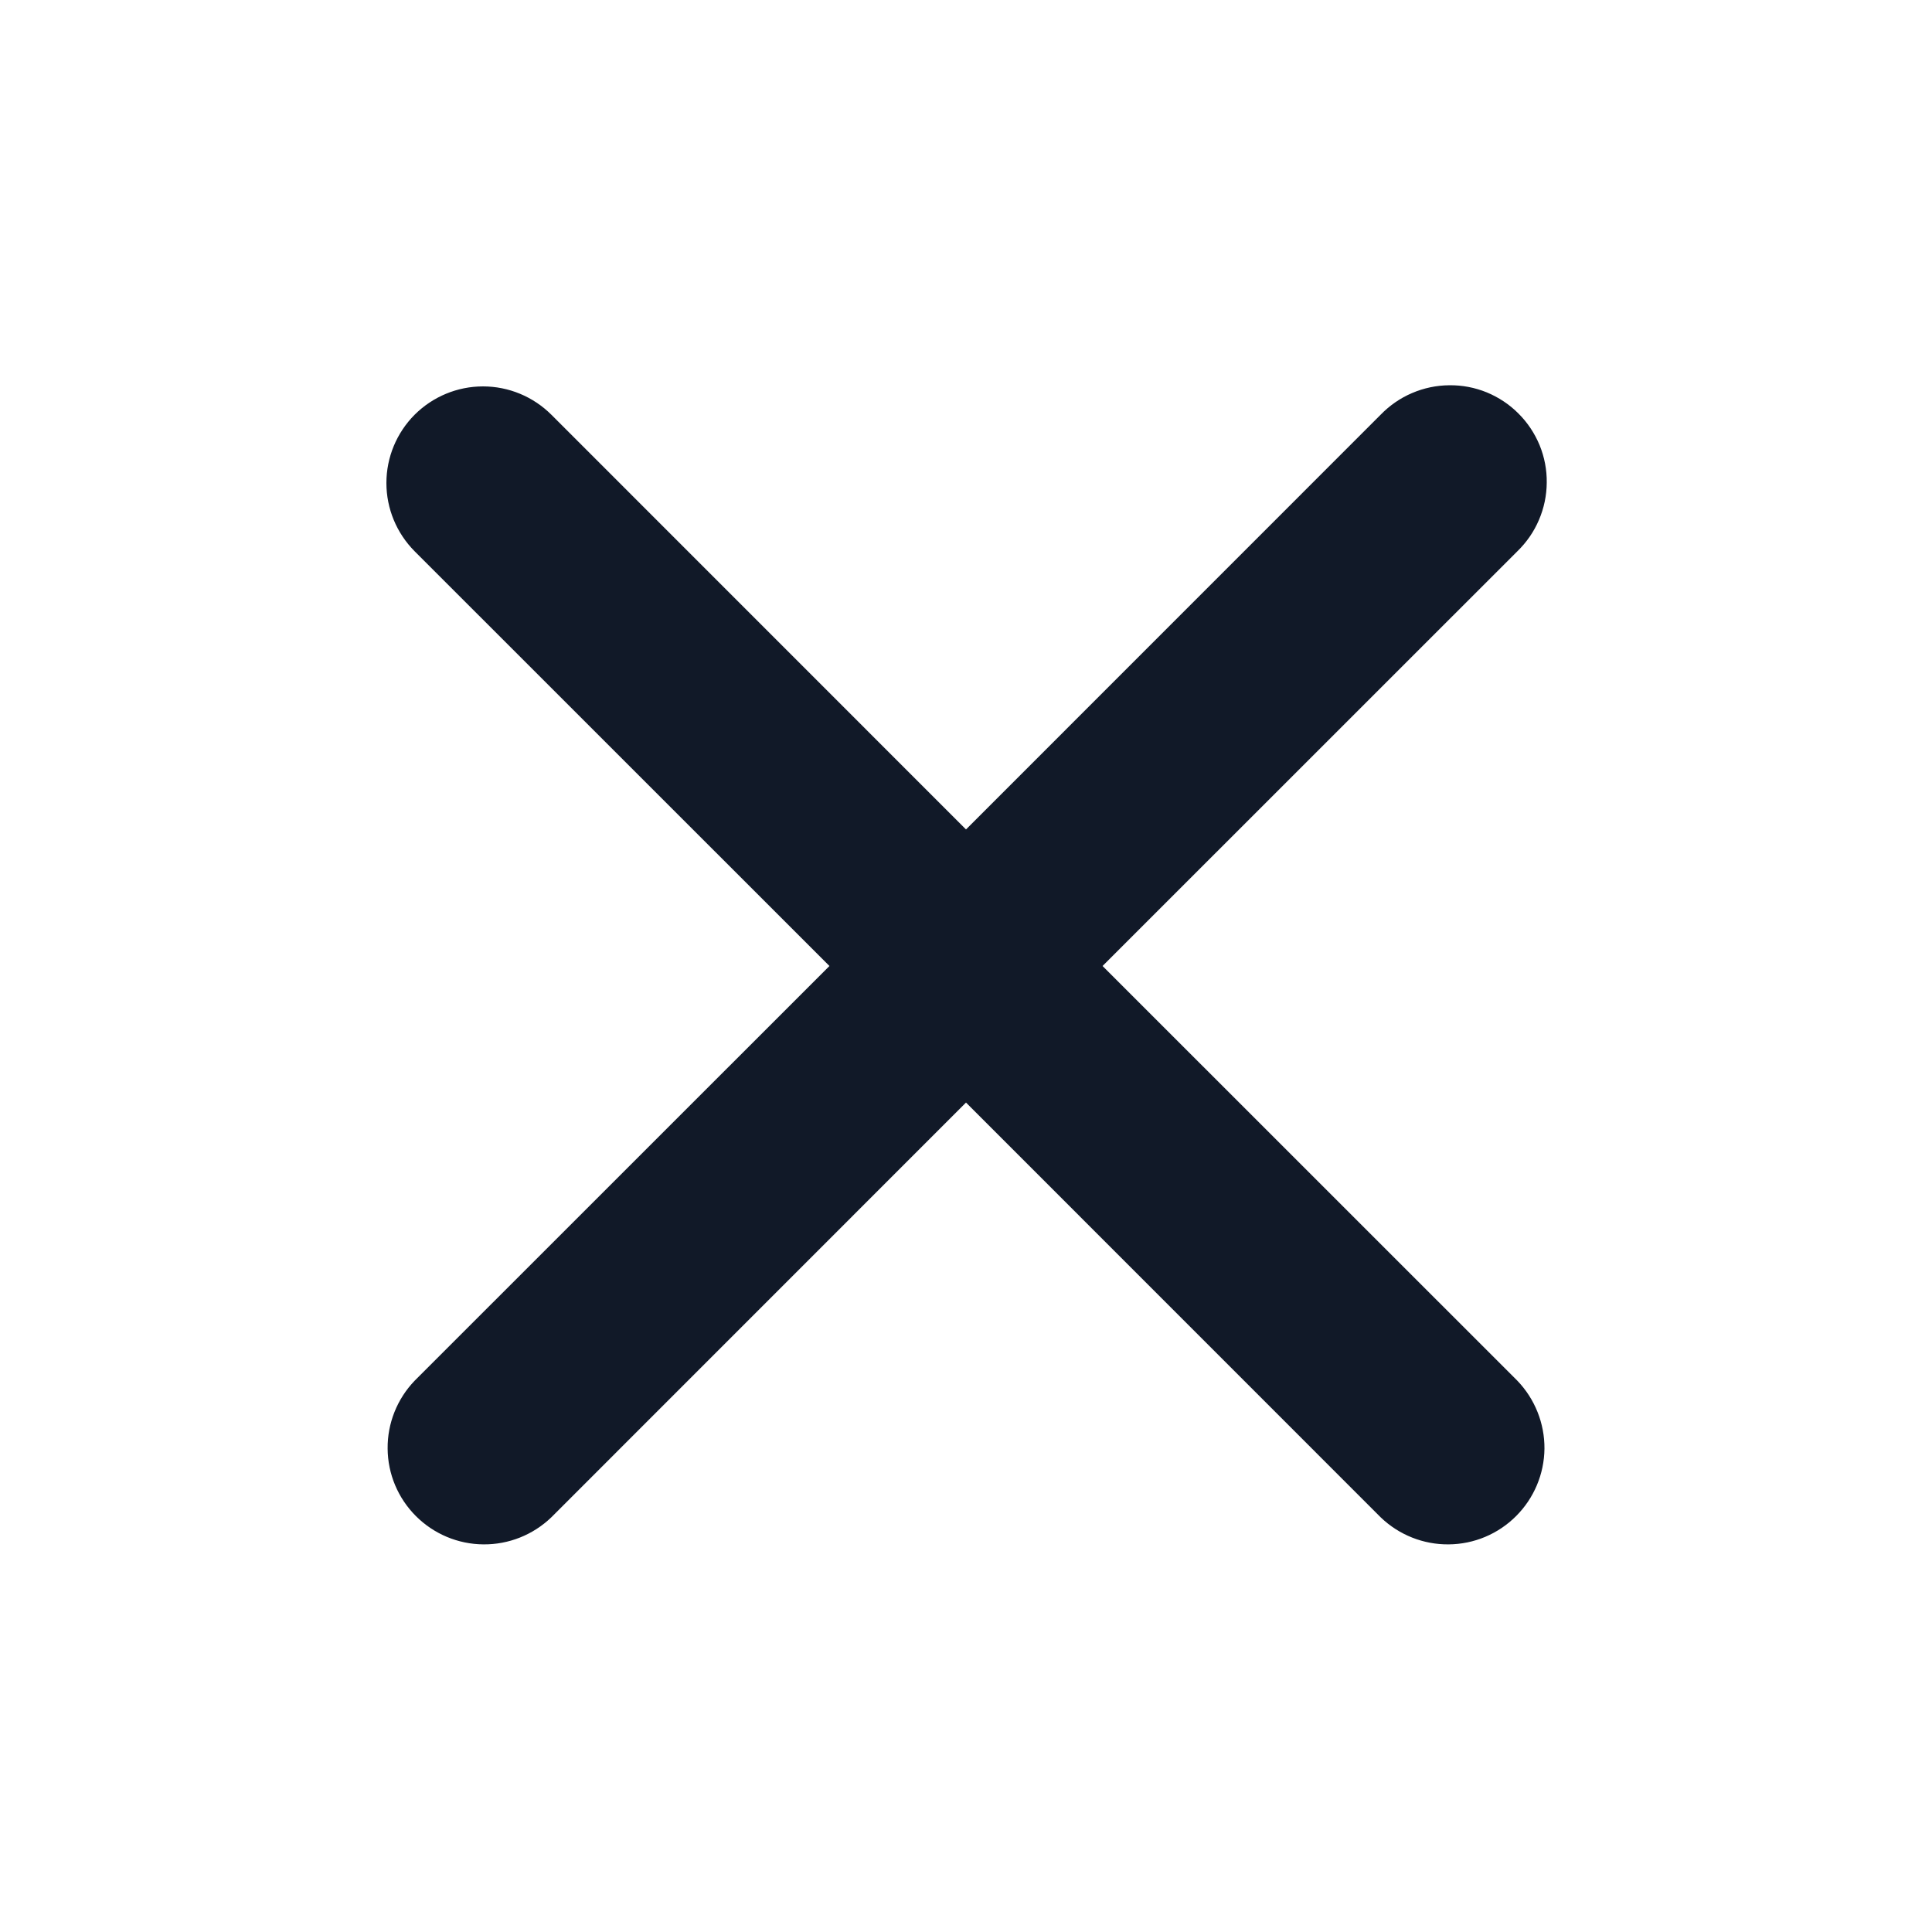 <svg width="100%" height="100%" viewBox="0 0 22 22" fill="none" xmlns="http://www.w3.org/2000/svg">
<path fill-rule="evenodd" clip-rule="evenodd" d="M4.722 4.722C4.929 4.516 5.208 4.4 5.5 4.4C5.792 4.4 6.071 4.516 6.278 4.722L11 9.445L15.722 4.722C15.824 4.617 15.945 4.533 16.079 4.476C16.214 4.418 16.358 4.388 16.504 4.387C16.65 4.385 16.795 4.413 16.93 4.468C17.065 4.524 17.188 4.605 17.291 4.709C17.395 4.812 17.476 4.935 17.532 5.07C17.587 5.205 17.615 5.35 17.613 5.496C17.612 5.642 17.582 5.786 17.524 5.921C17.467 6.055 17.383 6.176 17.278 6.278L12.555 11L17.278 15.722C17.478 15.93 17.589 16.208 17.587 16.496C17.584 16.785 17.468 17.06 17.264 17.264C17.06 17.468 16.785 17.584 16.496 17.586C16.208 17.589 15.93 17.478 15.722 17.278L11 12.555L6.278 17.278C6.07 17.478 5.792 17.589 5.504 17.586C5.216 17.584 4.94 17.468 4.736 17.264C4.532 17.06 4.416 16.785 4.414 16.496C4.411 16.208 4.522 15.93 4.722 15.722L9.445 11L4.722 6.278C4.516 6.071 4.4 5.792 4.4 5.5C4.4 5.208 4.516 4.929 4.722 4.722Z" fill="#111928"/>
</svg>
